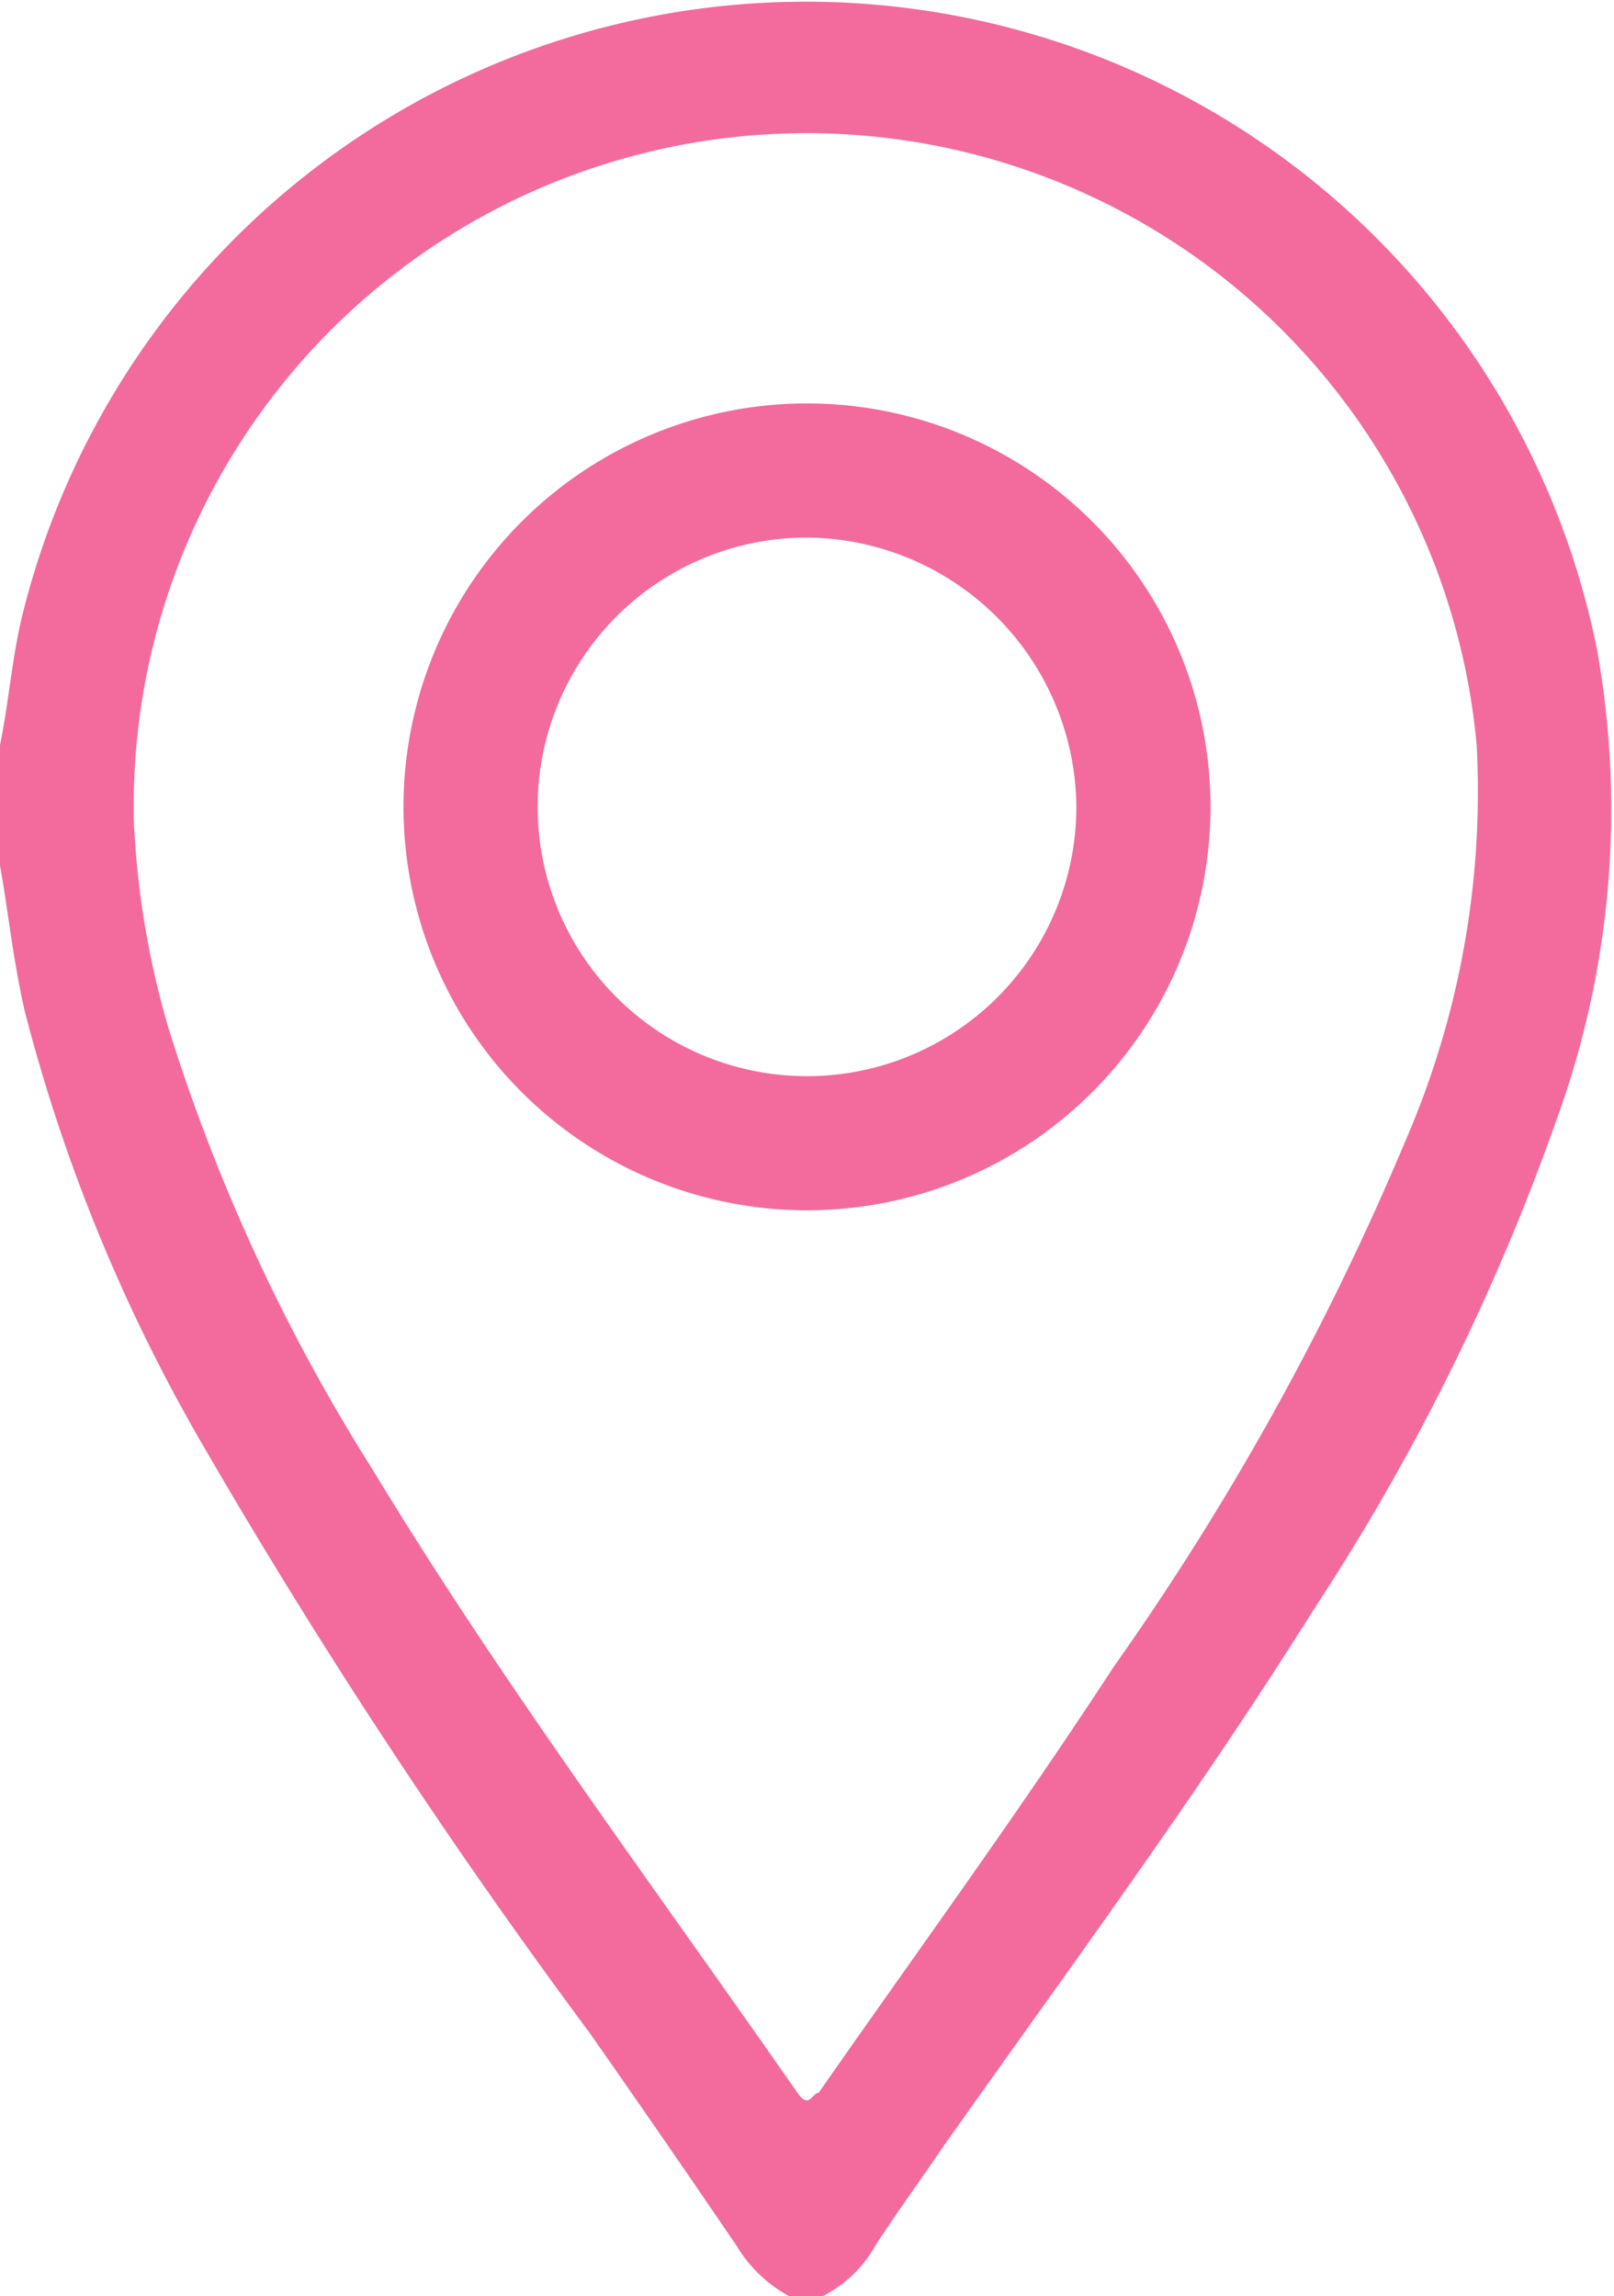 <svg xmlns="http://www.w3.org/2000/svg" viewBox="0 0 15.16 21.57"><defs><style>.cls-1{fill:#f26b9c;}</style></defs><title>LOCATION-ROSA</title><g id="Capa_2" data-name="Capa 2"><g id="Capa_1-2" data-name="Capa 1"><g id="XlXwwV.tif"><path class="cls-1" d="M0,7c.08-.39.11-.79.2-1.18A7.58,7.58,0,0,1,15,6.1a8.52,8.52,0,0,1-.38,4.42,21.2,21.2,0,0,1-2.28,4.6c-1.09,1.74-2.31,3.39-3.49,5.06-.21.31-.43.61-.63.92a1.17,1.17,0,0,1-.49.47H7.41a1.3,1.3,0,0,1-.49-.47q-.68-1-1.38-2a58.33,58.33,0,0,1-3.65-5.55A16.12,16.12,0,0,1,.23,9.49C.12,9,.08,8.58,0,8.13Zm1.26.77a8.21,8.21,0,0,0,.32,1.88,17.48,17.48,0,0,0,1.91,4.14c1.21,2,2.65,3.93,4,5.87.11.16.14,0,.2,0,.92-1.32,1.87-2.62,2.77-4a25.91,25.91,0,0,0,2.74-4.94A8.25,8.25,0,0,0,13.87,7,6.32,6.32,0,0,0,1.26,7.8Z"/><path class="cls-1" d="M11.37,7.59a3.79,3.79,0,1,1-3.78-3.8A3.79,3.79,0,0,1,11.37,7.59ZM7.58,5.05a2.53,2.53,0,1,0,2.53,2.53A2.55,2.55,0,0,0,7.58,5.05Z"/></g></g></g></svg>